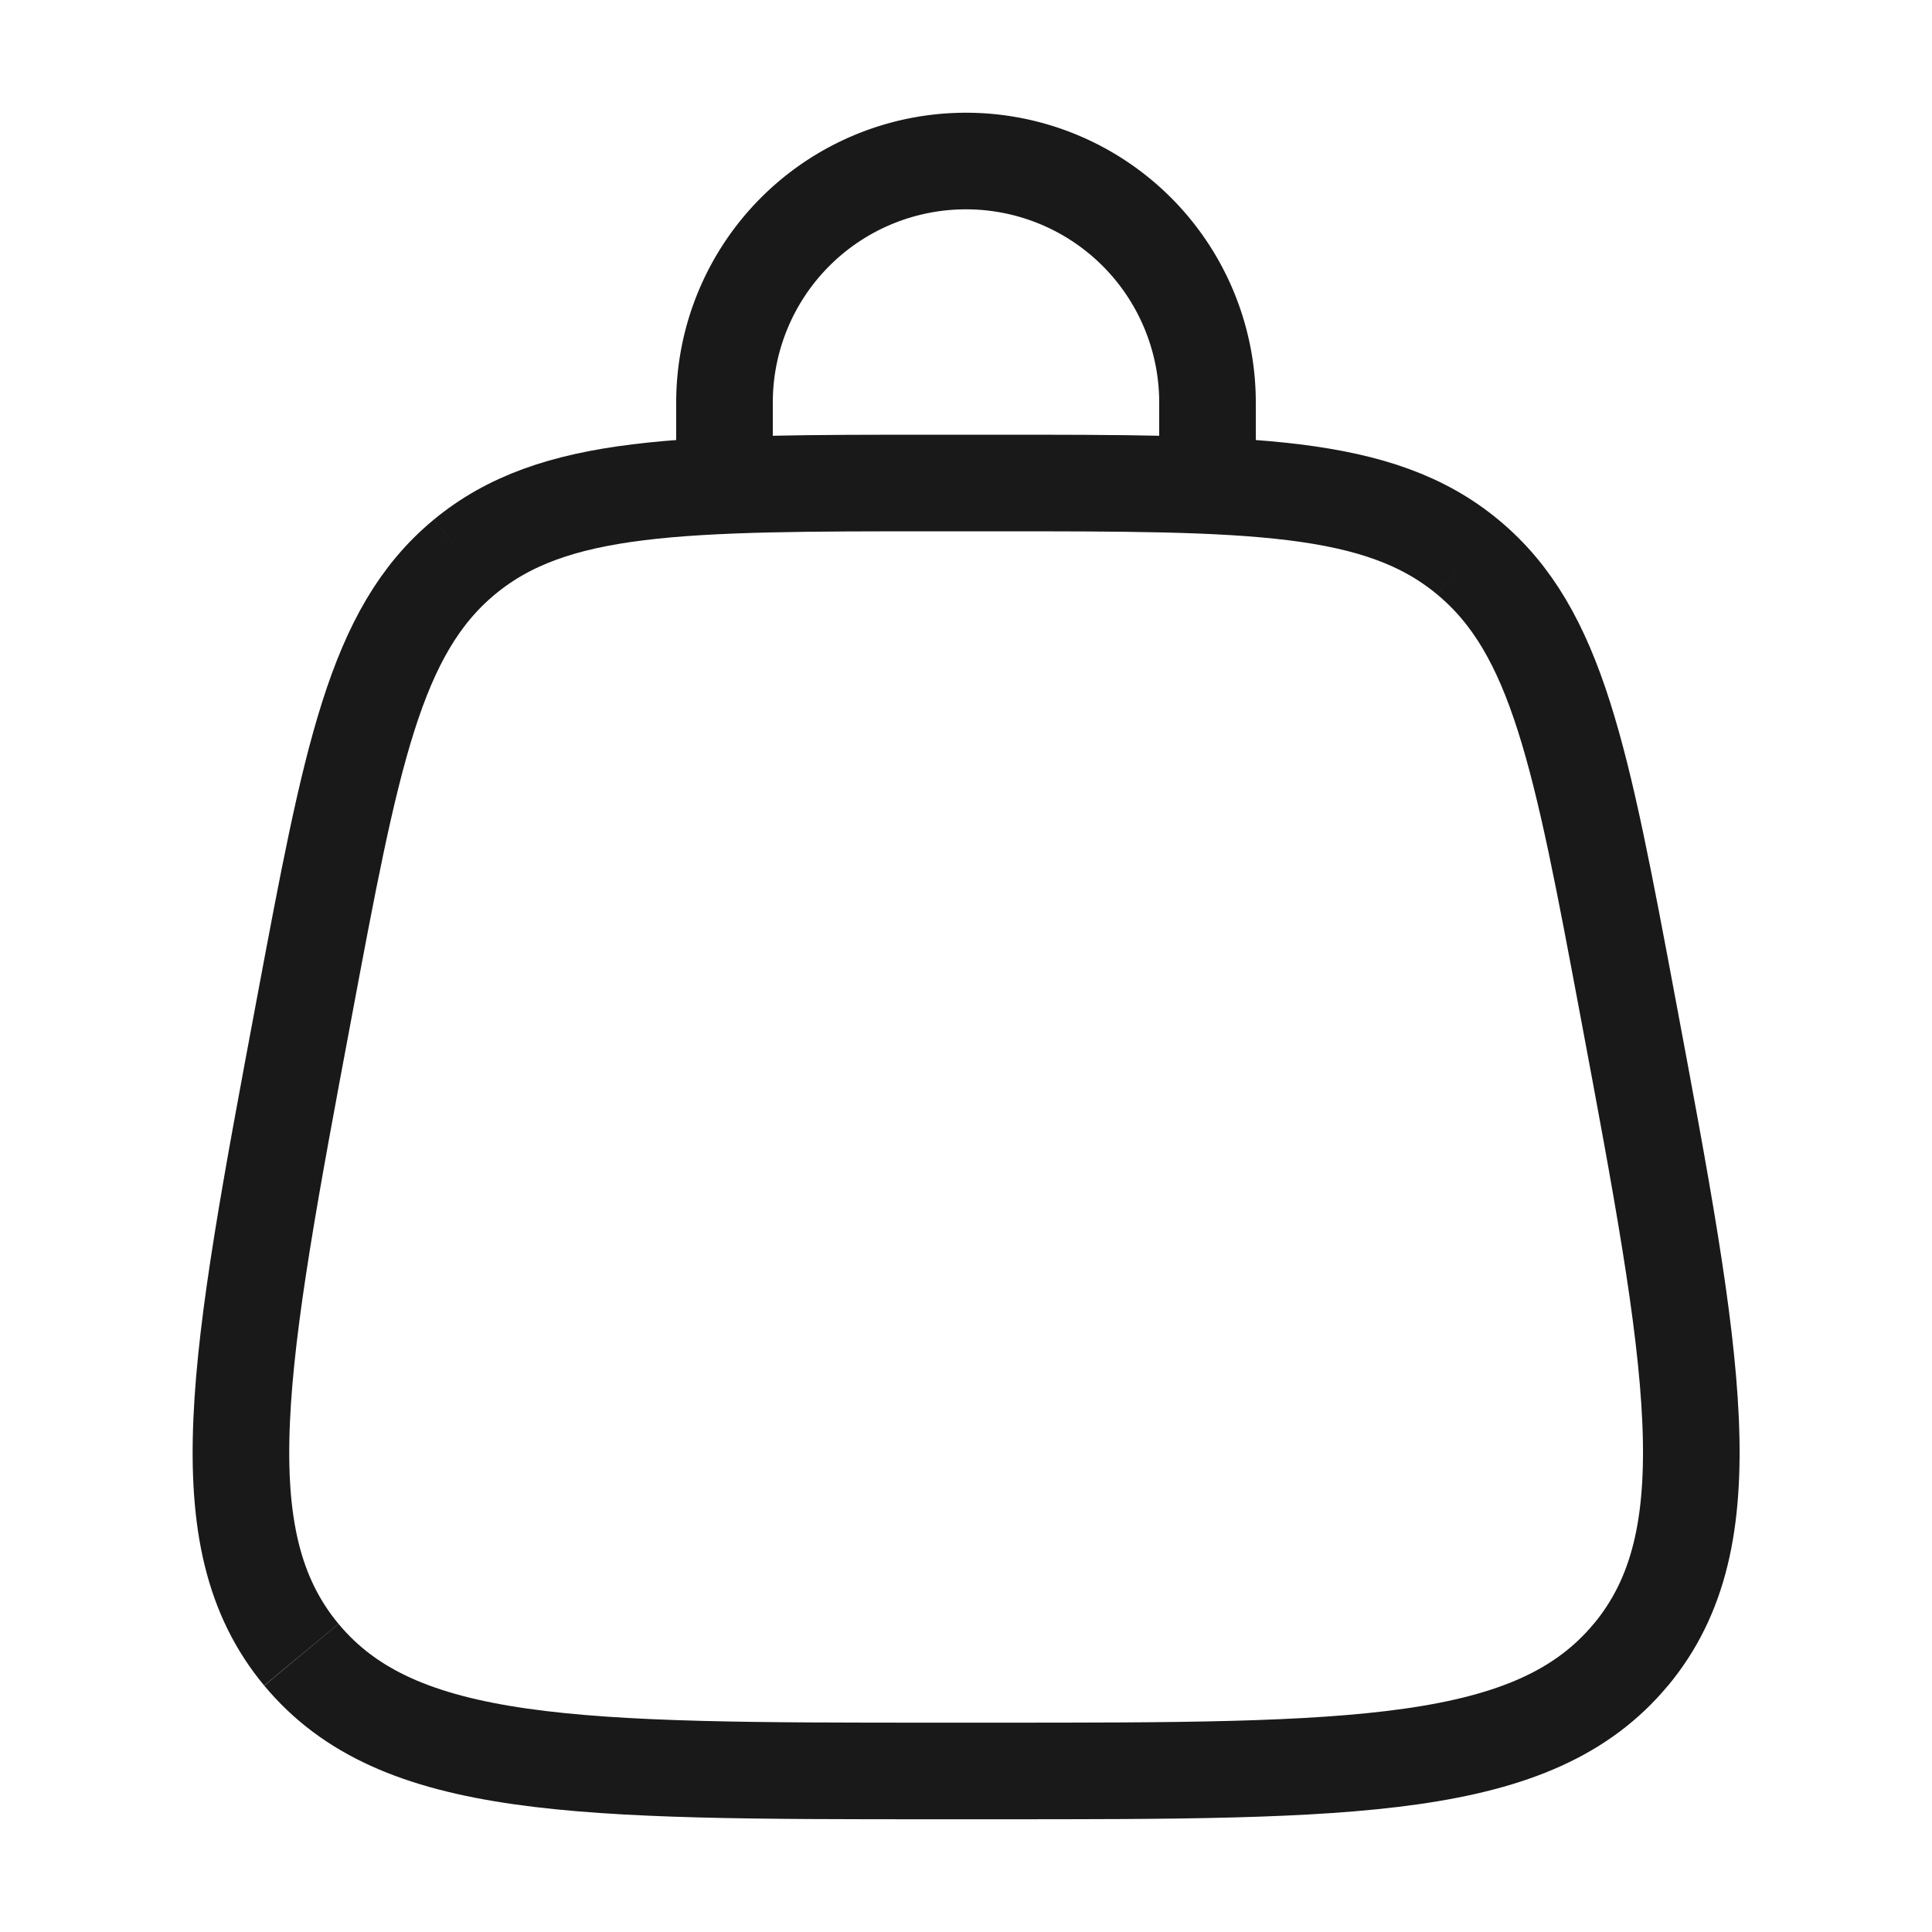 <svg xmlns="http://www.w3.org/2000/svg" width="20" height="20" fill="none"><g stroke="#191919"><path d="M3.12 17.13c1 1.203 2.86 1.203 6.581 1.203h.6c3.722 0 5.582 0 6.582-1.204m-13.764 0c-1-1.205-.656-3.033.03-6.692.487-2.6.73-3.9 1.656-4.669M16.883 17.13c1-1.205.657-3.033-.029-6.692-.487-2.6-.731-3.9-1.657-4.669m0 0C14.272 5 12.947 5 10.302 5H9.7c-2.646 0-3.969 0-4.895.768"/><path stroke-linecap="round" d="M7.5 5v-.833a2.5 2.5 0 1 1 5 0V5"/></g></svg>